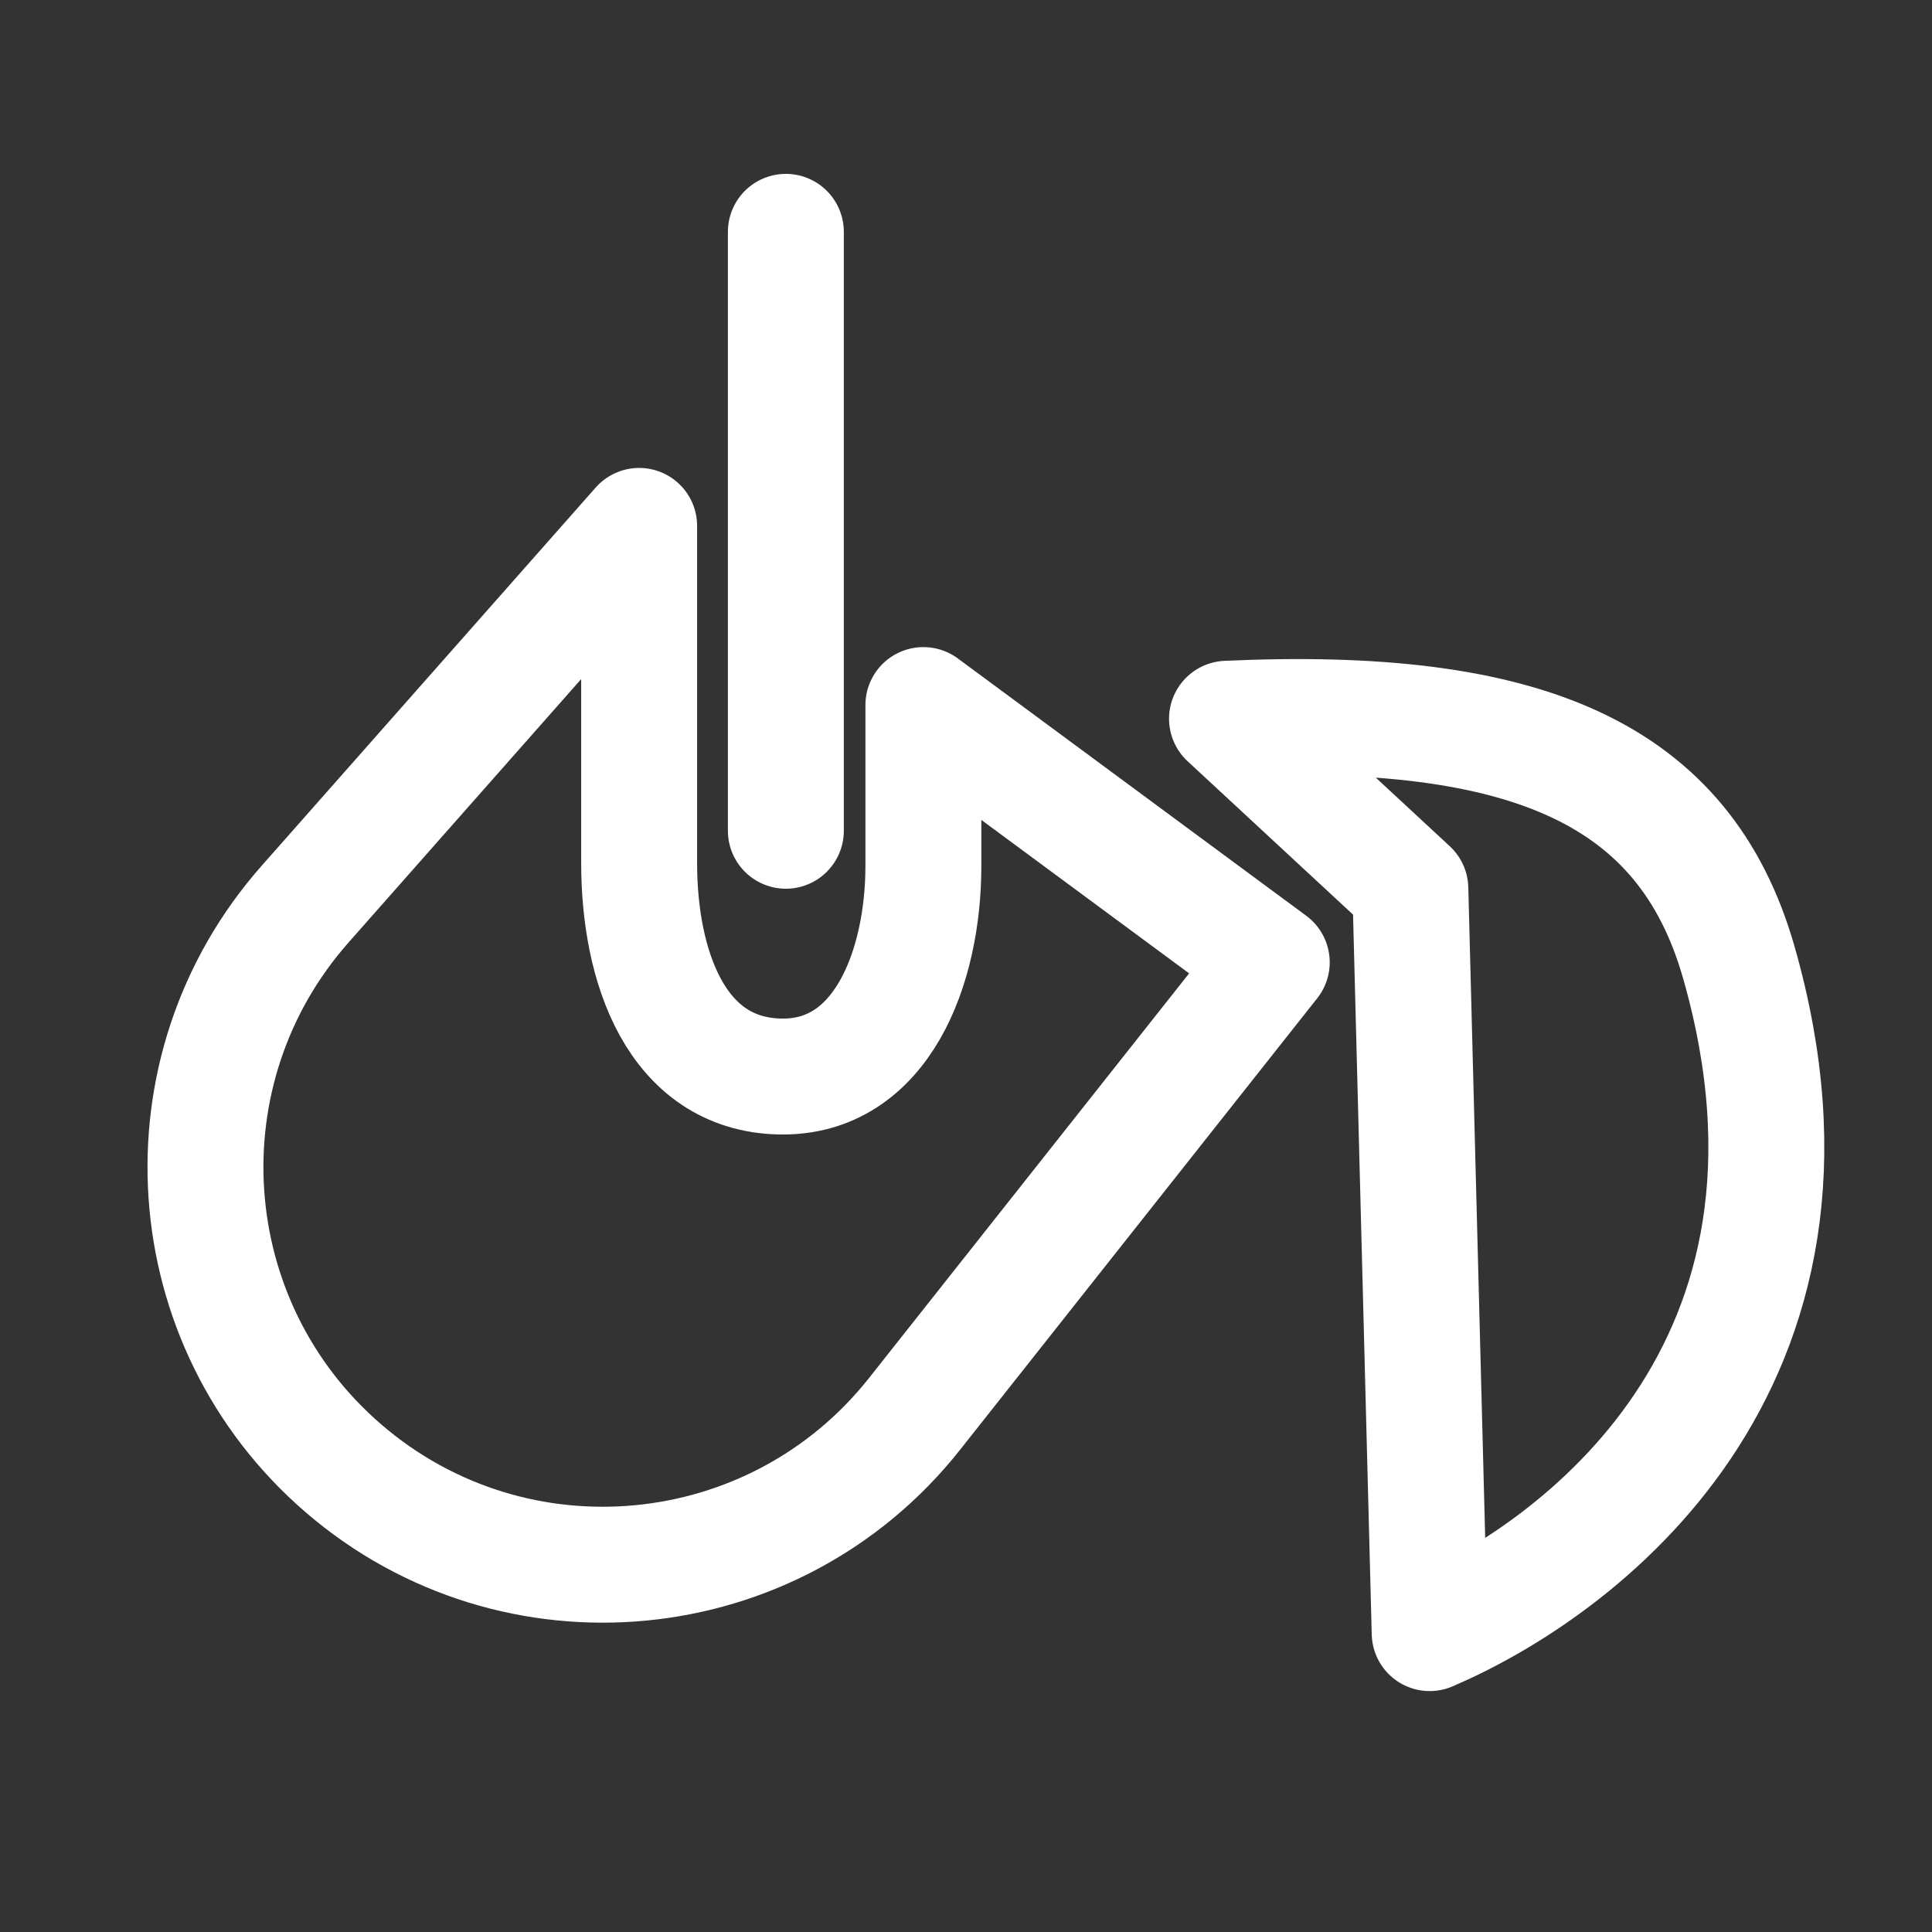 <svg width="50" height="50" viewBox="0 0 50 50" fill="none" xmlns="http://www.w3.org/2000/svg">
<rect x="0" y="0" width="50" height="50" fill="#333333" stroke="none"/>
<path d="M20.338 6V21.5M16.541 13.61V22.338C16.541 25.016 17.502 27.798 20.179 27.86V27.86C22.813 27.921 23.897 25.042 23.897 22.408V18.247L32.913 24.905L23.669 36.591C20.04 41.177 13.323 41.819 8.891 38.003V38.003C4.549 34.264 4.1 27.697 7.894 23.401L16.541 13.61ZM31.755 18.601L36.5 23L37 42.265C40.796 40.64 48 35.406 45 24.905C43.598 20 39.5 18.247 31.755 18.601Z" stroke="white" stroke-width="3" stroke-linecap="round" stroke-linejoin="round"/>
</svg>
